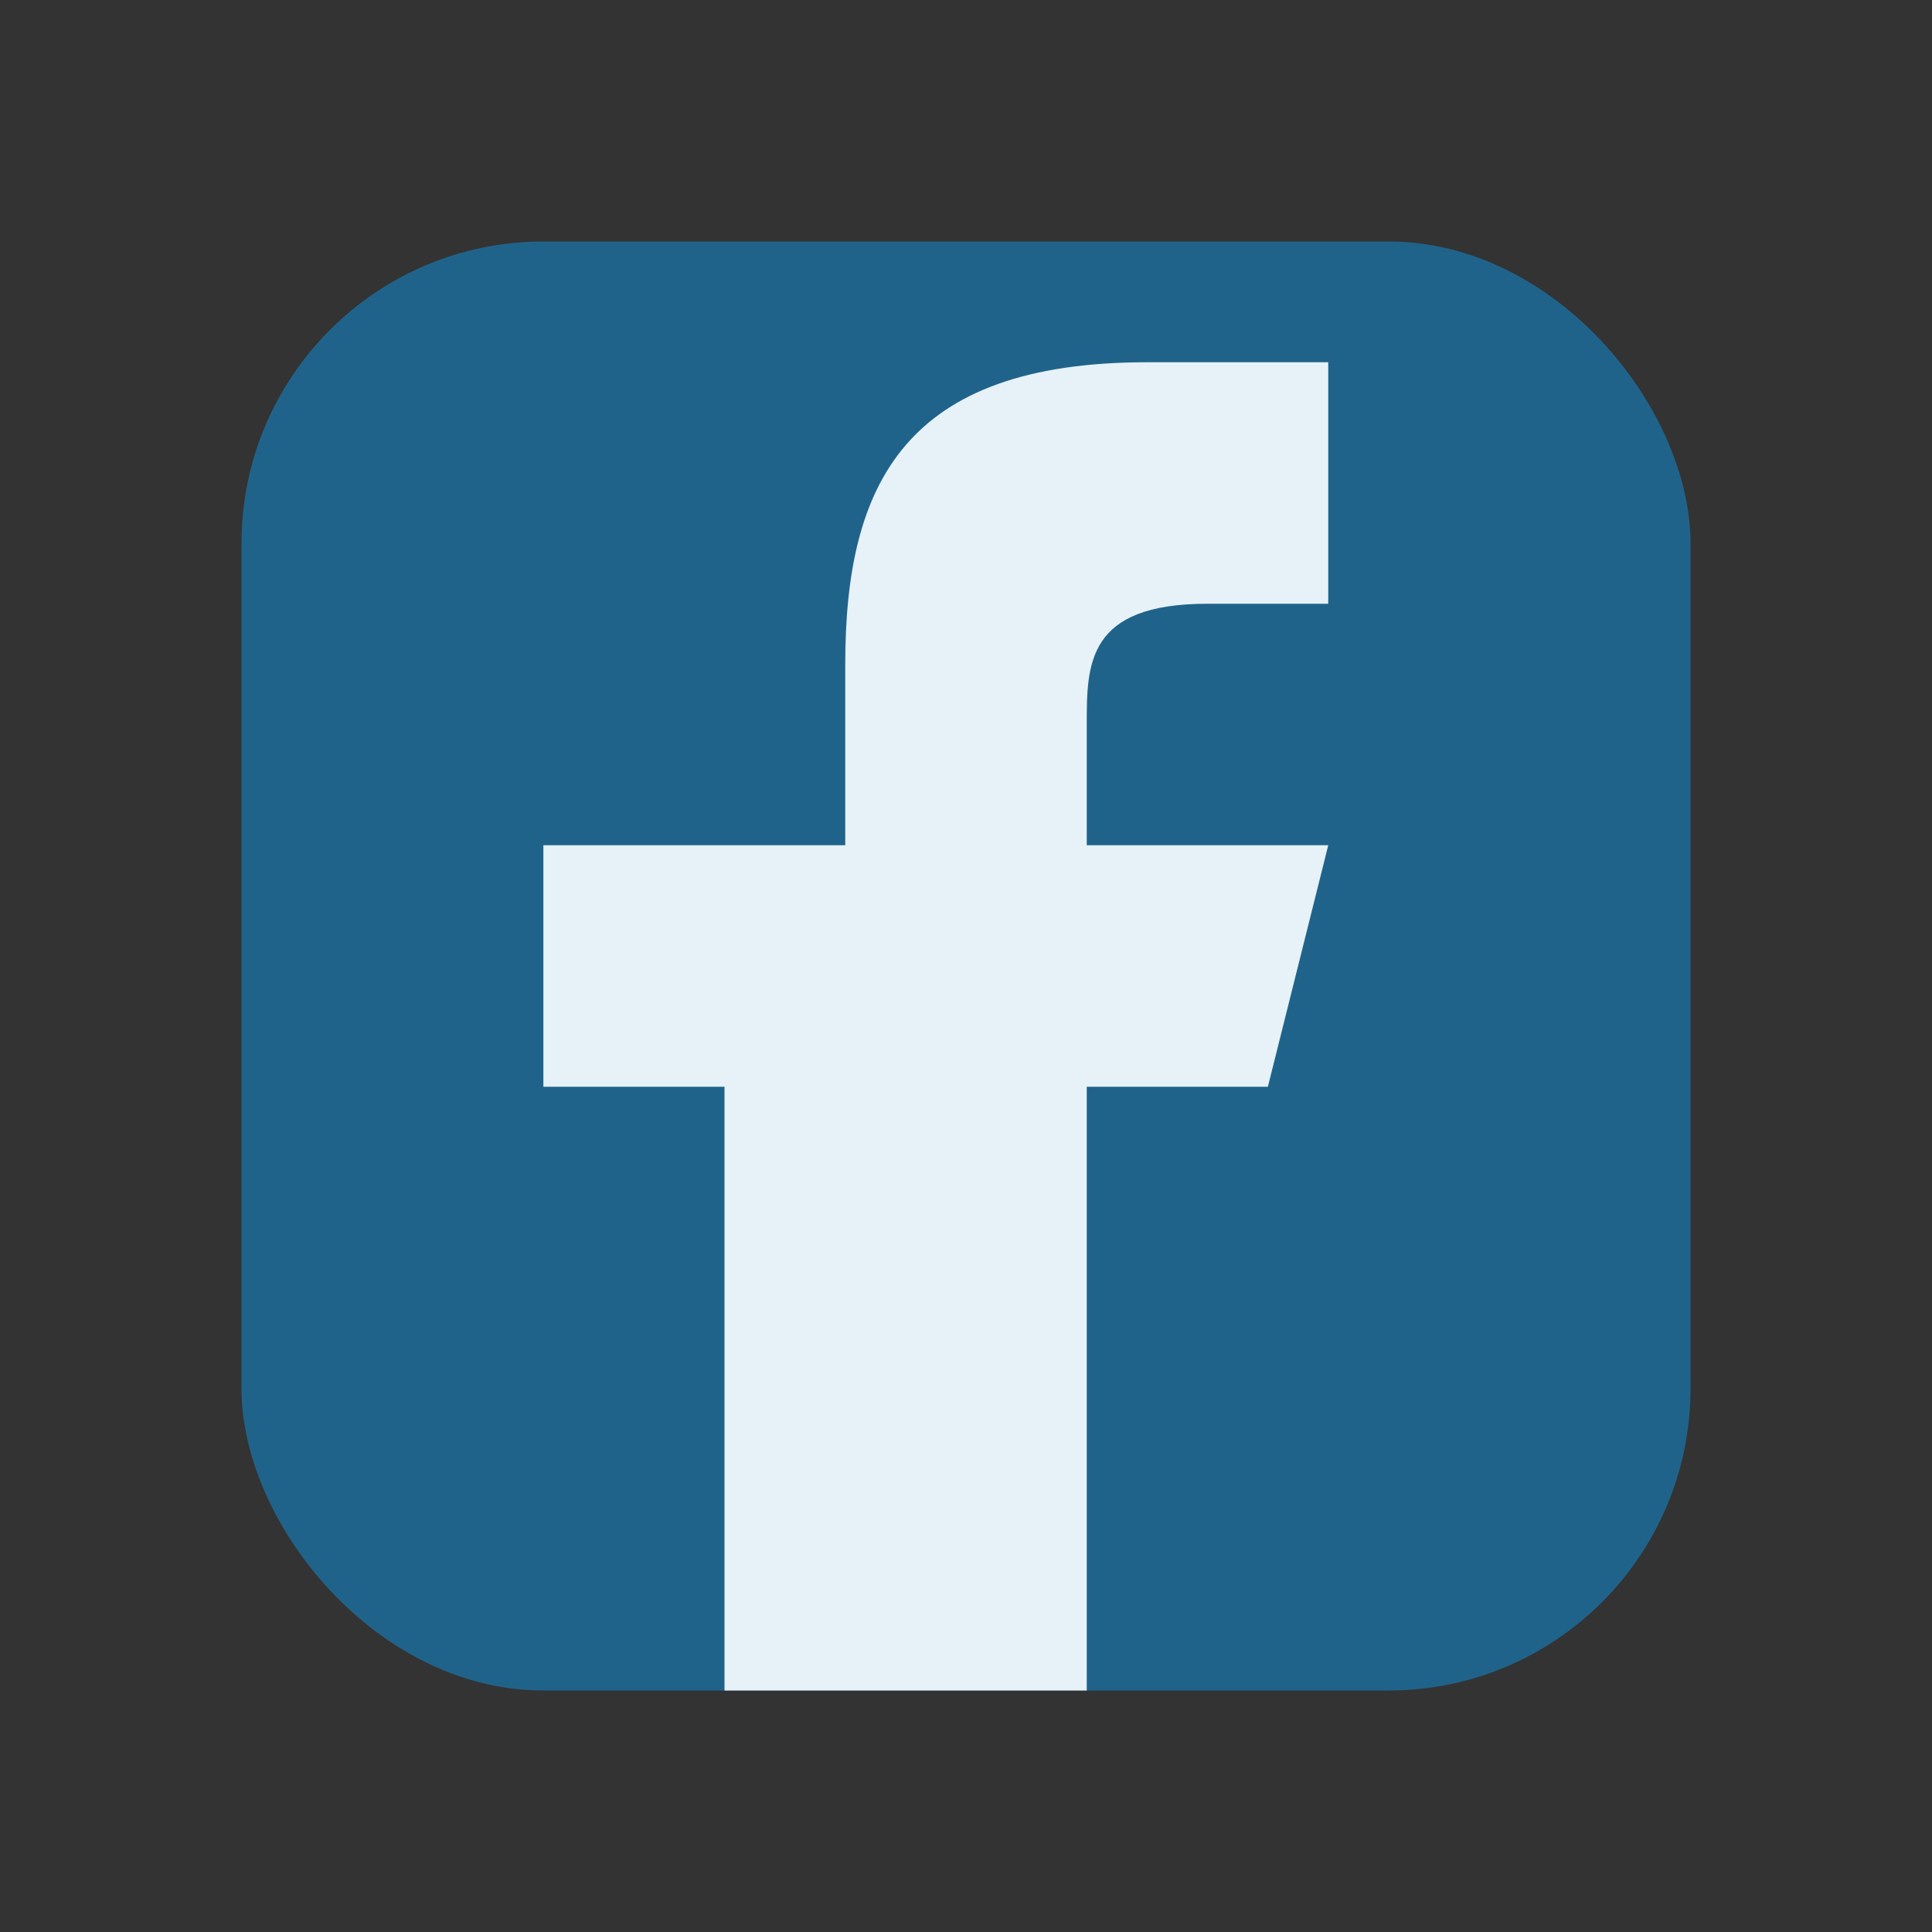 <?xml version="1.0" encoding="UTF-8"?>
<svg xmlns="http://www.w3.org/2000/svg" width="32" height="32" viewBox="0 0 32 32"><rect x="0" y="0" width="32" height="32" fill="#333333" stroke="none"/><rect x="4" y="4" width="24" height="24" rx="5" fill="#20638A"/><path d="M18 28V18h3l1-4h-4v-2c0-1 0-2 2-2h2V6h-3c-4 0-5 2-5 5v3H9v4h3v10h6z" fill="#E6F2F8"/></svg>